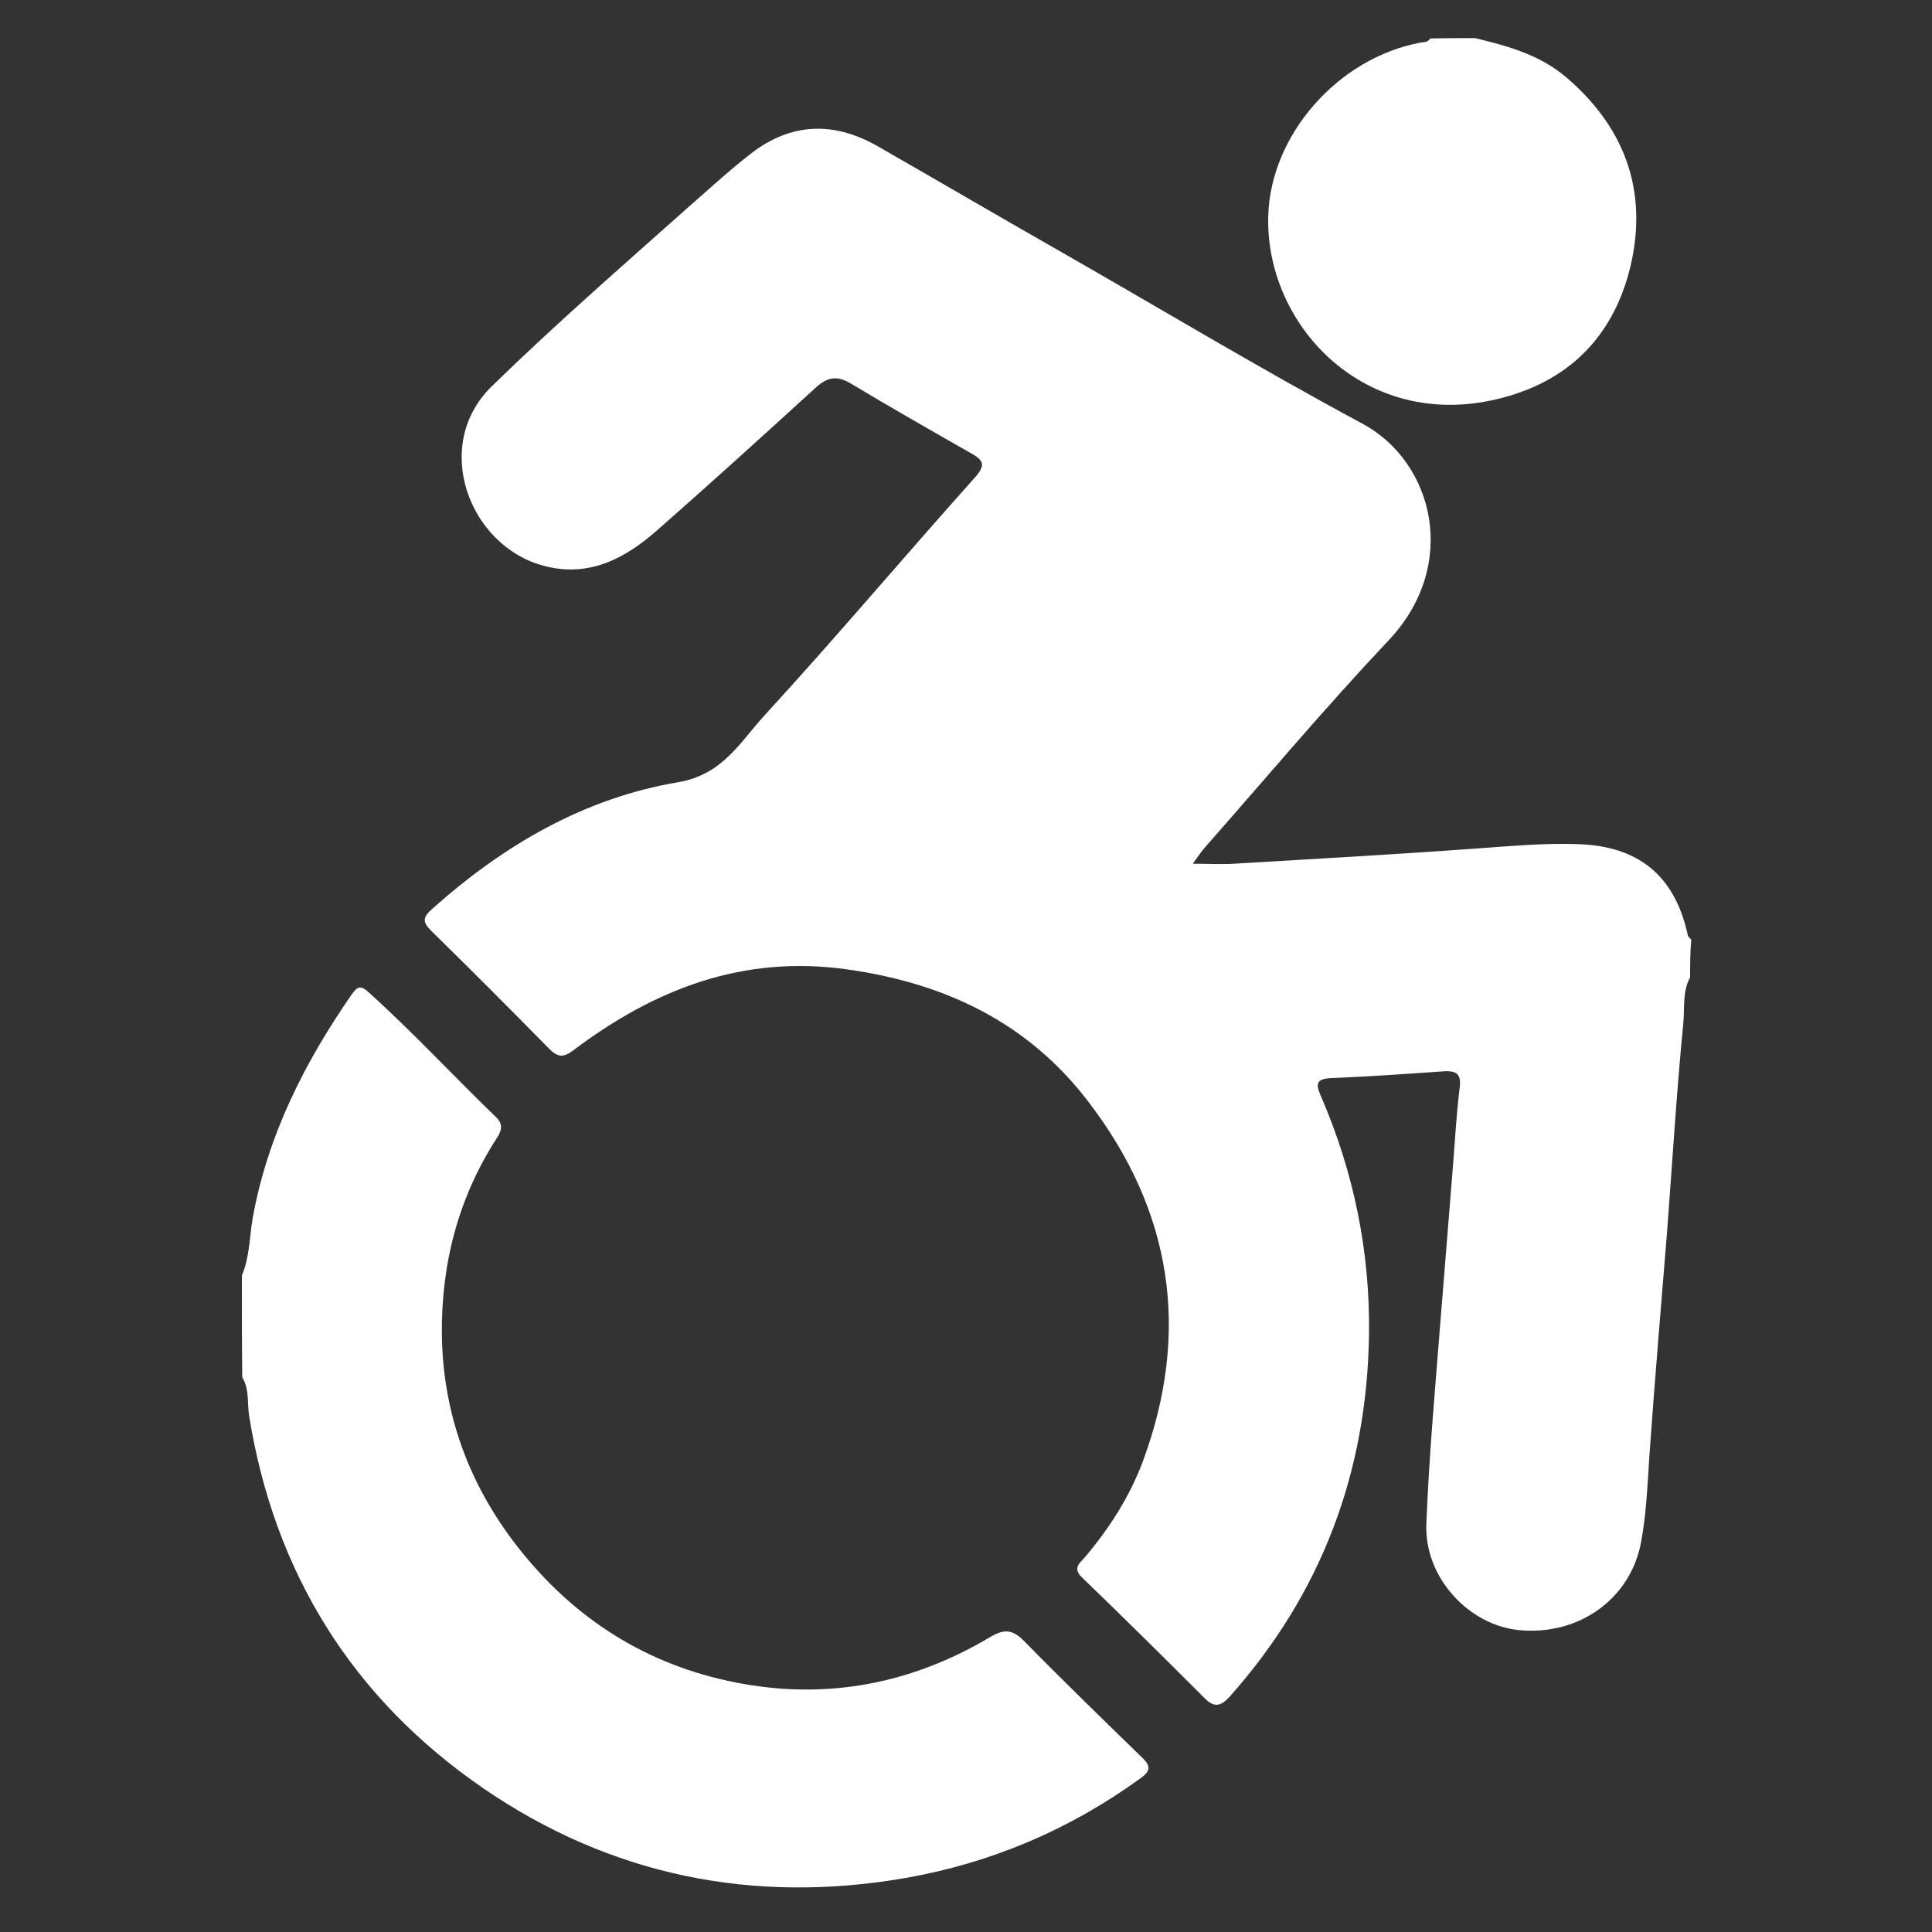<?xml version="1.0" encoding="utf-8"?>
<!-- Generator: Adobe Illustrator 27.1.1, SVG Export Plug-In . SVG Version: 6.00 Build 0)  -->
<svg version="1.1" xmlns="http://www.w3.org/2000/svg" xmlns:xlink="http://www.w3.org/1999/xlink" x="0px" y="0px"
	 viewBox="0 0 512 512" style="enable-background:new 0 0 512 512;" xml:space="preserve">
<rect x="0" y="0" width="512" height="512" fill="#333333" stroke="none"/>
<style type="text/css">
	.st0{opacity:0;}
	.st1{fill:#FFFFFF;}
</style>
<g id="Layer_0_xA0_Image_00000129897297064214988090000004288036273564945280_" class="st0">
</g>
<g id="Layer_1_xA0_Image_00000065055809744469897500000015663700910544281501_">
	<path class="st1" d="M447.9,259c-2.1,3.8-1.4,8.1-1.8,12.1c-1.8,18.4-2.9,36.8-4.3,55.2c-1.6,19.9-3.3,39.7-4.7,59.6
		c-0.5,7.6-0.8,15.3-2.2,22.8c-2.8,15-16.4,24.8-32.3,23.3c-13.4-1.3-25.2-14-24.6-28.2c0.7-17.8,2.3-35.5,3.7-53.2
		c1.1-14.1,2.3-28.2,3.4-42.2c0.5-6.6,0.9-13.3,1.7-19.9c0.5-3.6-0.5-4.8-4.1-4.6c-9.9,0.7-19.9,1.4-29.9,1.8
		c-4.2,0.2-4.1,1.7-2.7,4.9c8.7,20.1,13,41.2,12.7,63c-0.5,36.4-12.5,68.6-36.9,96c-2.5,2.8-4.3,2.9-6.8,0.3
		c-10.7-10.7-21.5-21.4-32.4-31.9c-2.6-2.5-0.4-3.9,0.8-5.3c6.5-7.7,11.9-16.1,15.4-25.5c12.7-34.4,7.7-66.4-14.6-95.4
		c-16-20.9-38-31.3-63.8-34.9c-27.6-3.9-51,5.2-72.5,21.4c-2.9,2.2-4.3,1.8-6.6-0.5c-10.3-10.5-20.6-20.8-31.1-31.1
		c-2.3-2.3-2.4-3.5,0.2-5.8c18.9-16.9,40.3-29.4,65.2-33.6c11.8-2,16.4-10.6,22.8-17.6c19-20.7,37.1-42.2,55.9-63.2
		c3-3.4,2.1-4.6-1.1-6.4c-10.7-6.1-21.4-12.2-31.9-18.5c-3.7-2.2-6.2-1.6-9.2,1.1c-13.9,12.7-27.8,25.3-41.9,37.7
		c-8.5,7.5-18,12.7-30,9.6c-20.1-5.2-30-32-14-47.6c16.8-16.4,34.5-31.8,52-47.4c5.5-4.8,10.9-9.8,16.7-14.3
		c10.6-8.2,21.9-8.6,33.5-2c16.4,9.4,32.8,19,49.3,28.4c26.4,15.1,52.5,30.8,79.3,45.2c18.9,10.2,25.7,37.5,6.9,57.4
		c-16.8,17.8-32.5,36.5-48.7,54.9c-1,1.1-1.8,2.4-3.2,4.3c4,0,7.4,0.2,10.8,0c21.7-1.3,43.5-2.5,65.2-4.1c8.6-0.6,17.2-1.4,25.8-1.1
		c16.2,0.4,26,8.3,29.4,24.2c0.1,0.4,0.6,0.7,0.9,1.1C447.9,252.3,447.9,255.7,447.9,259z"/>
	<path class="st1" d="M64.1,338c2.1-4.9,2-10.3,2.9-15.4c4-21.9,13.8-41.2,26.3-59.2c1.3-1.8,2.2-2.4,4.2-0.6
		c11.8,10.6,22.5,22.2,33.9,33.2c2,1.9,1.6,3.6,0.2,5.7c-10.2,15.8-14.7,33.4-14.5,52c0.3,22.6,8.3,42.5,22.9,59.7
		c15.6,18.4,35.4,29.5,59.1,33.2c22.5,3.5,43.7-1.1,63.2-12.7c3.7-2.2,5.9-2.2,9,0.9c10.3,10.5,20.8,20.7,31.3,30.9
		c2.4,2.3,2.4,3.6-0.4,5.6c-18.8,13.6-39.5,22.4-62.3,26.4c-40.4,7-78.1-0.7-111.7-23.7c-34.7-23.8-55.5-57.1-62.2-98.9
		c-0.5-3.4,0.1-7-1.8-10.1C64.1,356,64.1,347,64.1,338z"/>
	<path class="st1" d="M390.9,10.1c8.7,2.1,17.2,4.4,24.3,10.5c16.2,13.9,21.9,31.5,16.4,51.9c-5.1,18.5-17.8,29.8-36.8,33.7
		c-33.9,6.9-59.5-20.3-58.7-49c0.6-21.4,18.4-41.8,40.3-45.9c1-0.2,2,0,2.6-1.1C382.9,10.1,386.9,10.1,390.9,10.1z"/>
</g>
</svg>
